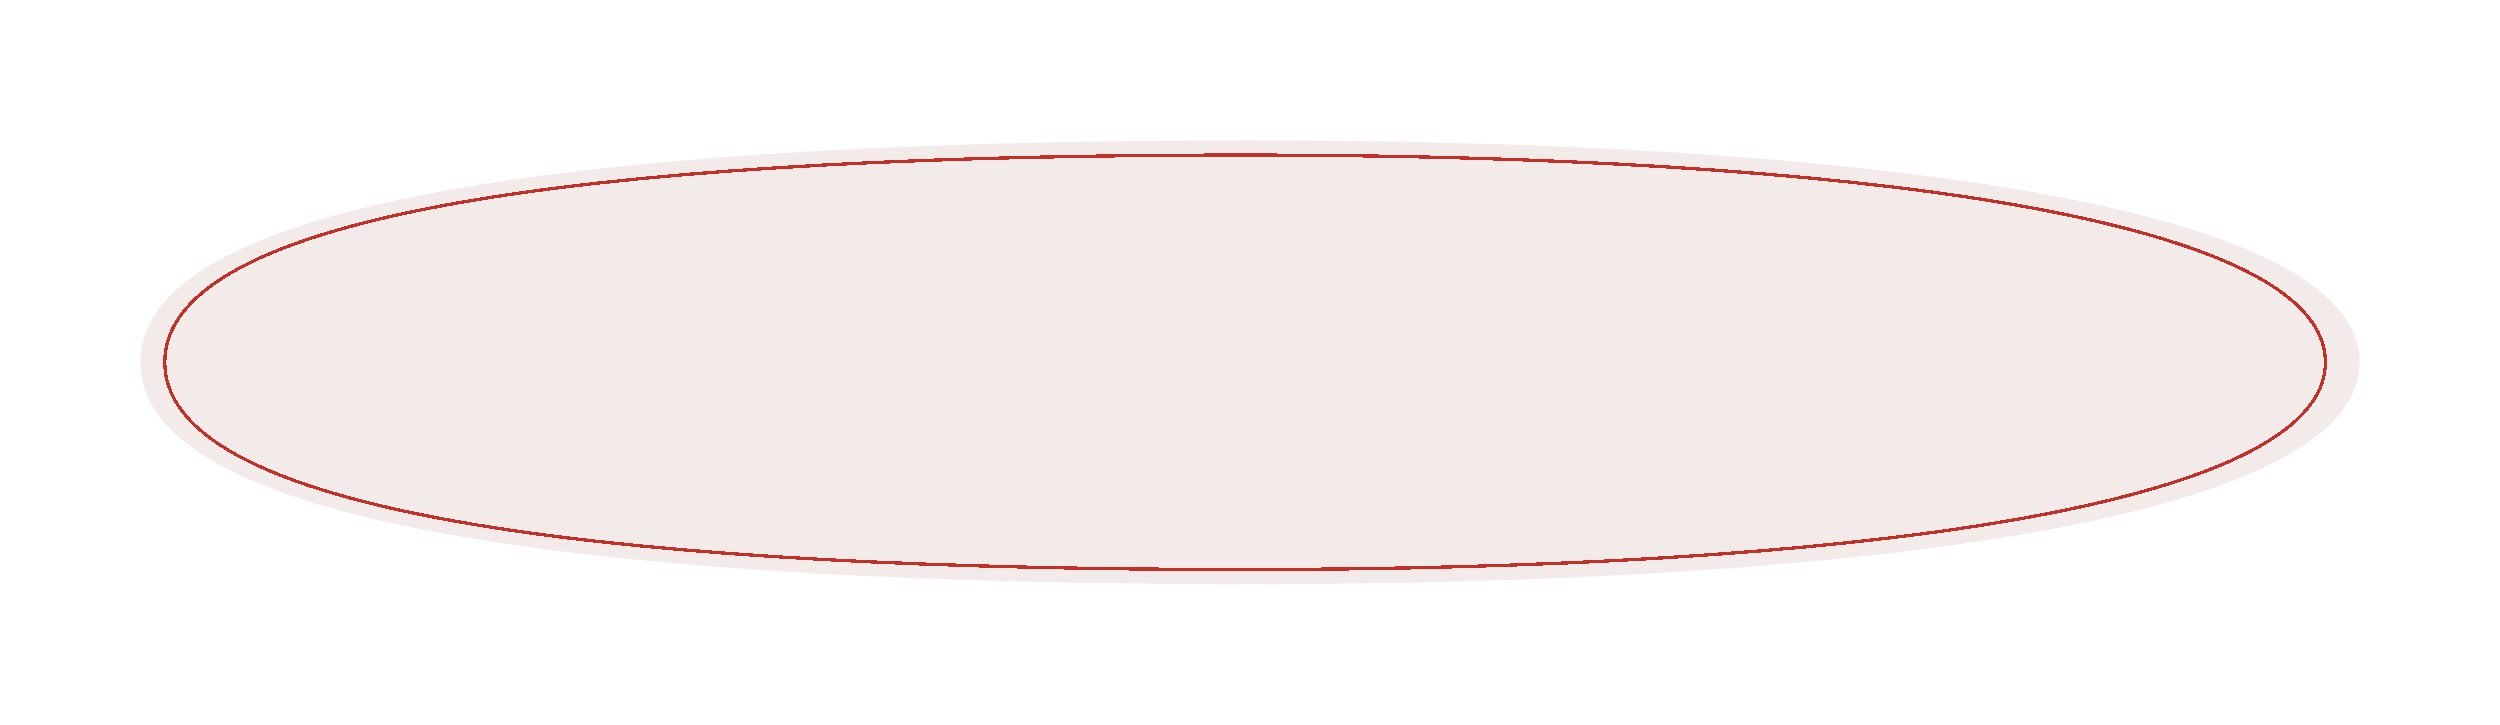 <?xml version="1.0" encoding="UTF-8"?> <svg xmlns="http://www.w3.org/2000/svg" width="766" height="222" viewBox="0 0 766 222" fill="none"><g filter="url(#filter0_d_16_809)"><path d="M723 107C723 155.167 570.777 175 383 175C195.223 175 43 159.417 43 107C43 54.583 195.223 39 383 39C570.777 39 723 58.833 723 107Z" fill="#F2EBEA"></path></g><g filter="url(#filter1_d_16_809)"><path d="M381.5 43.5C473.031 43.5 555.873 48.167 615.821 58.493C645.8 63.657 670.02 70.231 686.731 78.325C703.478 86.436 712.5 95.978 712.5 107C712.5 118.022 703.478 127.564 686.731 135.675C670.02 143.769 645.8 150.343 615.821 155.507C555.873 165.833 473.031 170.5 381.5 170.5C289.965 170.5 207.123 166.833 147.175 157.007C117.196 152.093 92.98 145.644 76.272 137.364C59.545 129.075 50.5 119.037 50.5 107C50.5 94.963 59.545 84.925 76.272 76.636C92.98 68.356 117.196 61.907 147.175 56.993C207.123 47.167 289.965 43.5 381.5 43.5Z" stroke="#C23028" shape-rendering="crispEdges"></path></g><defs><filter id="filter0_d_16_809" x="0.4" y="0.4" width="765.2" height="221.2" filterUnits="userSpaceOnUse" color-interpolation-filters="sRGB"><feFlood flood-opacity="0" result="BackgroundImageFix"></feFlood><feColorMatrix in="SourceAlpha" type="matrix" values="0 0 0 0 0 0 0 0 0 0 0 0 0 0 0 0 0 0 127 0" result="hardAlpha"></feColorMatrix><feOffset dy="4"></feOffset><feGaussianBlur stdDeviation="21.3"></feGaussianBlur><feComposite in2="hardAlpha" operator="out"></feComposite><feColorMatrix type="matrix" values="0 0 0 0 0.949 0 0 0 0 0.922 0 0 0 0 0.918 0 0 0 1 0"></feColorMatrix><feBlend mode="normal" in2="BackgroundImageFix" result="effect1_dropShadow_16_809"></feBlend><feBlend mode="normal" in="SourceGraphic" in2="effect1_dropShadow_16_809" result="shape"></feBlend></filter><filter id="filter1_d_16_809" x="7.4" y="4.4" width="748.2" height="213.2" filterUnits="userSpaceOnUse" color-interpolation-filters="sRGB"><feFlood flood-opacity="0" result="BackgroundImageFix"></feFlood><feColorMatrix in="SourceAlpha" type="matrix" values="0 0 0 0 0 0 0 0 0 0 0 0 0 0 0 0 0 0 127 0" result="hardAlpha"></feColorMatrix><feOffset dy="4"></feOffset><feGaussianBlur stdDeviation="21.3"></feGaussianBlur><feComposite in2="hardAlpha" operator="out"></feComposite><feColorMatrix type="matrix" values="0 0 0 0 0.949 0 0 0 0 0.922 0 0 0 0 0.918 0 0 0 1 0"></feColorMatrix><feBlend mode="normal" in2="BackgroundImageFix" result="effect1_dropShadow_16_809"></feBlend><feBlend mode="normal" in="SourceGraphic" in2="effect1_dropShadow_16_809" result="shape"></feBlend></filter></defs></svg> 